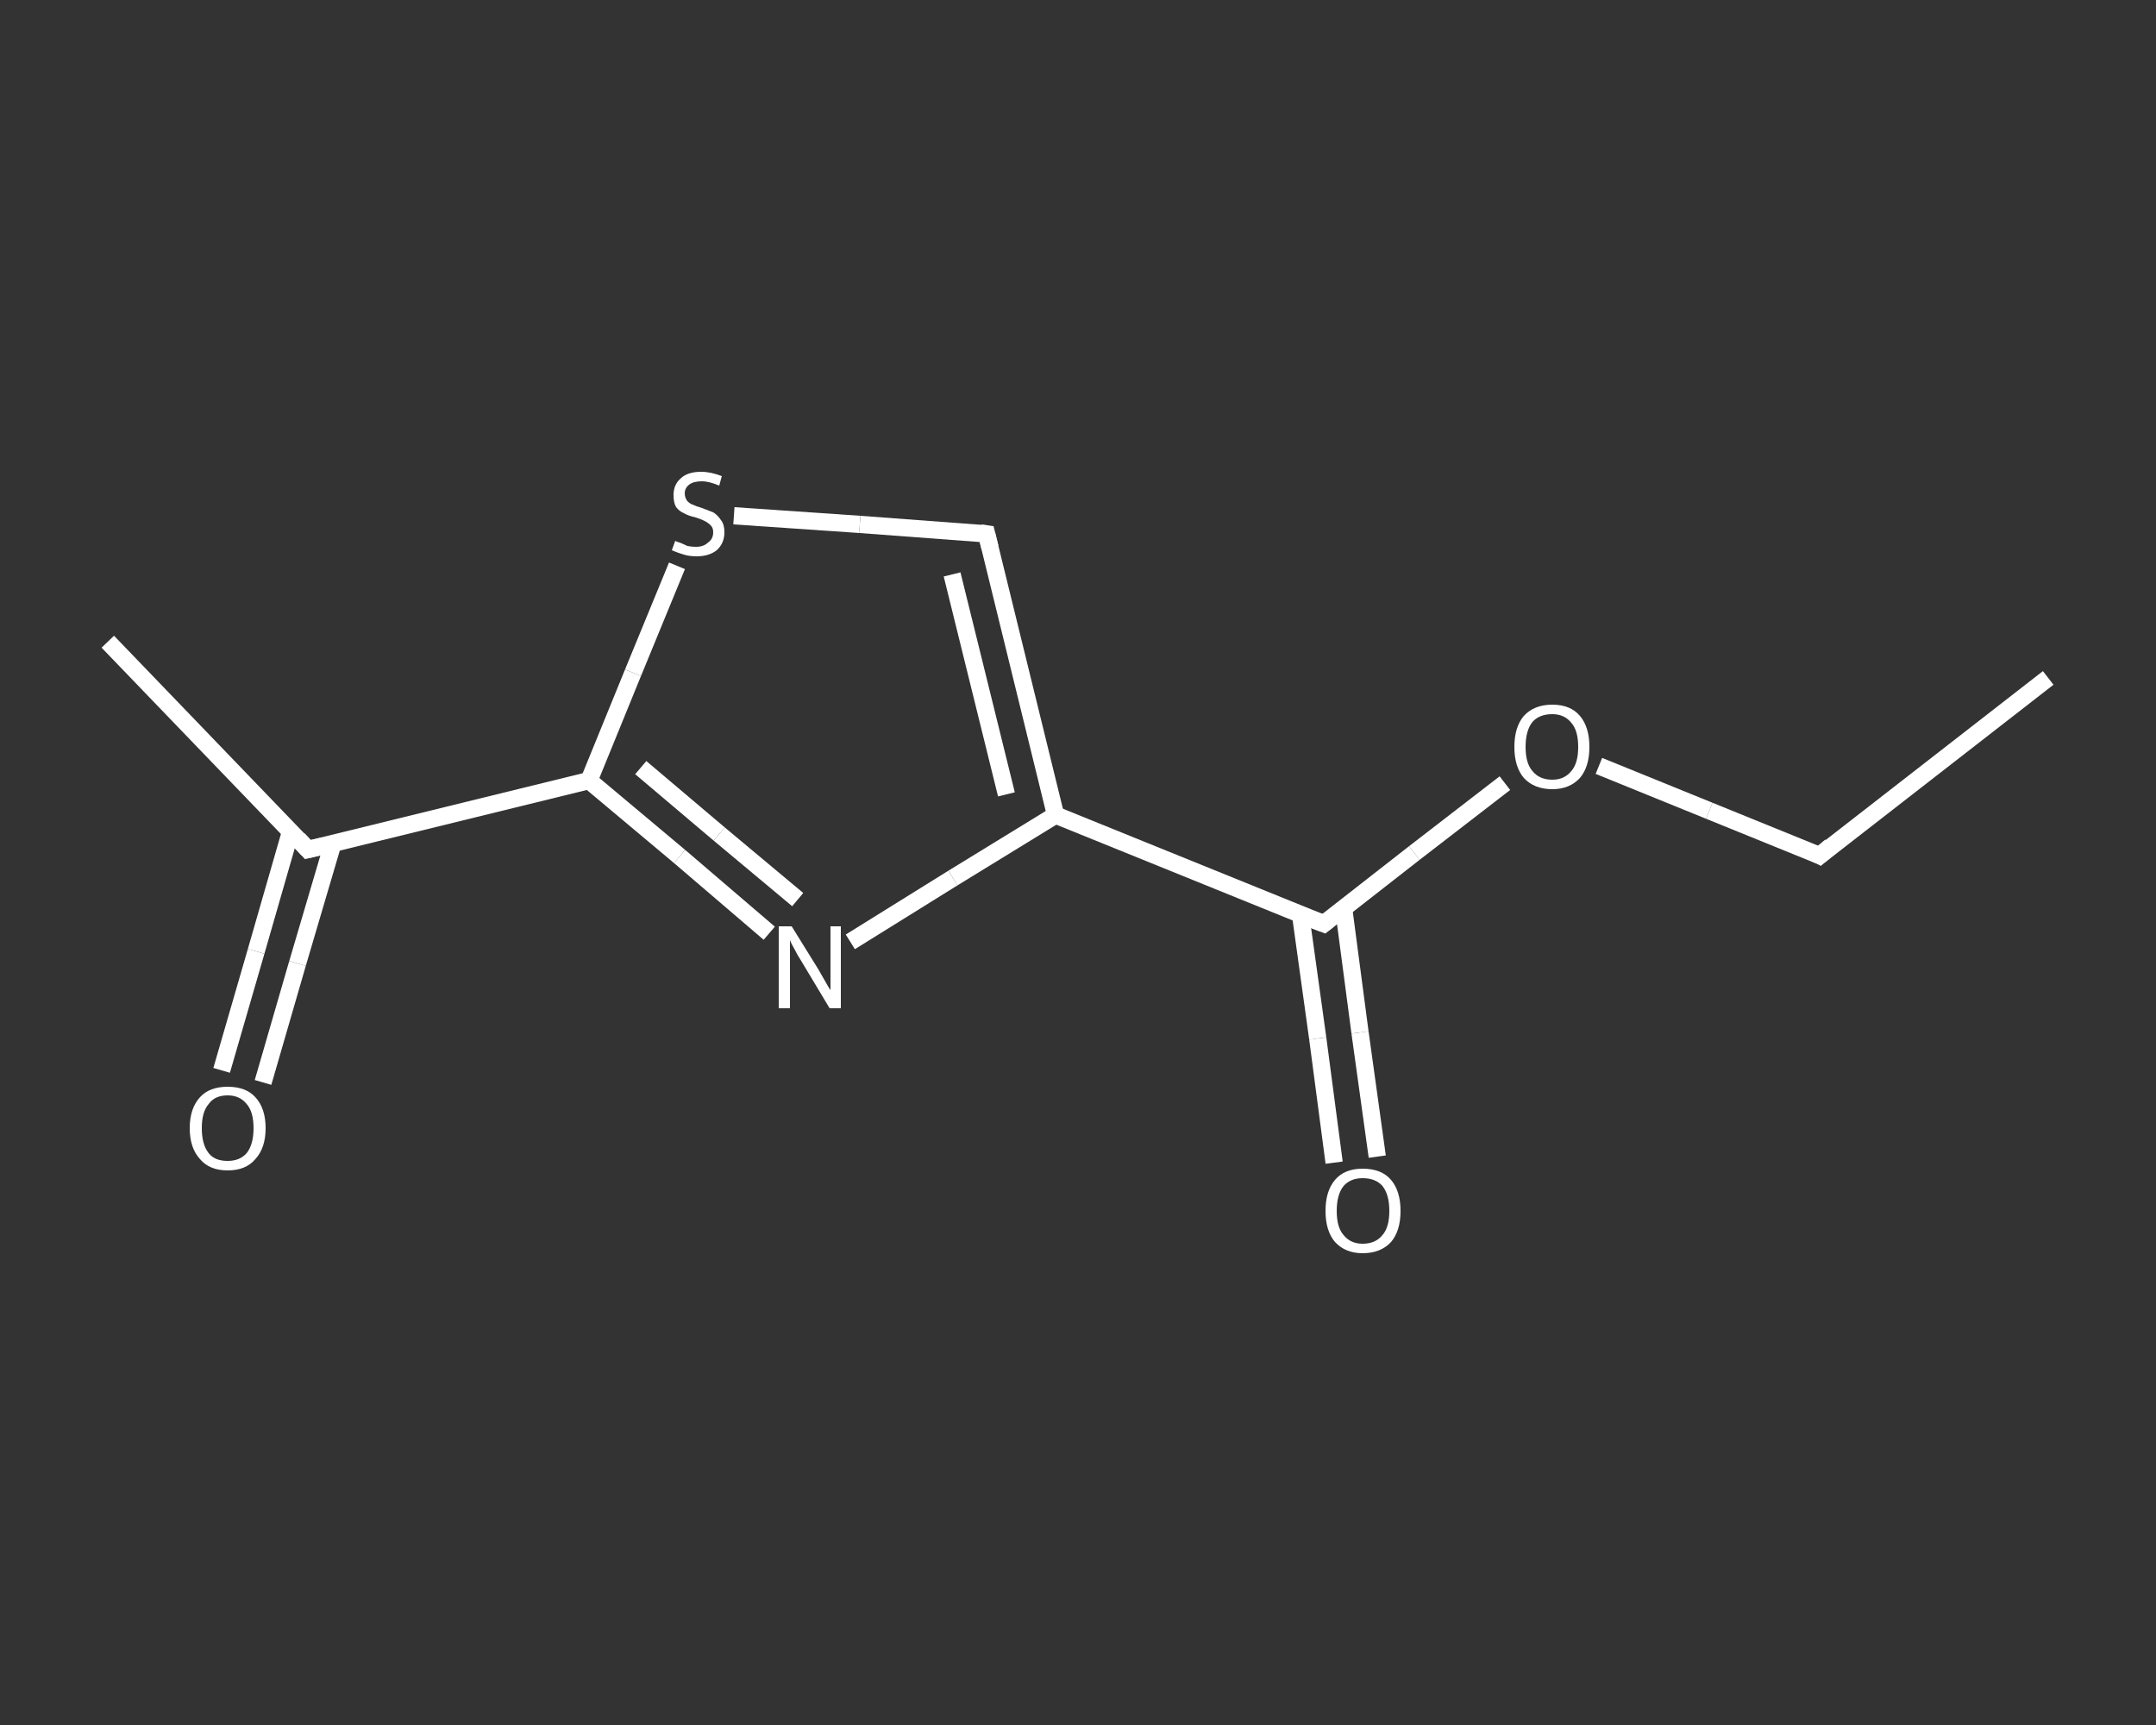 <?xml version='1.0' encoding='iso-8859-1'?>
<svg version='1.1' baseProfile='full'
              xmlns='http://www.w3.org/2000/svg'
                      xmlns:rdkit='http://www.rdkit.org/xml'
                      xmlns:xlink='http://www.w3.org/1999/xlink'
                  xml:space='preserve'
width='250px' height='200px' viewBox='0 0 250 200'>
<rect x="0" y="0" width="250" height="200" fill="#333333" stroke="none"/>
<!-- END OF HEADER -->
<rect style='opacity:1.0;fill:transparent;stroke:none' width='250.0' height='200.0' x='0.0' y='0.0'> </rect>
<path class='bond-0 atom-0 atom-1' d='M 237.5,78.6 L 211.0,99.2' style='fill:none;fill-rule:evenodd;stroke:#FFFFFF;stroke-width:2.0px;stroke-linecap:butt;stroke-linejoin:miter;stroke-opacity:1' />
<path class='bond-1 atom-1 atom-2' d='M 211.0,99.2 L 198.2,94.0' style='fill:none;fill-rule:evenodd;stroke:#FFFFFF;stroke-width:2.0px;stroke-linecap:butt;stroke-linejoin:miter;stroke-opacity:1' />
<path class='bond-1 atom-1 atom-2' d='M 198.2,94.0 L 185.4,88.8' style='fill:none;fill-rule:evenodd;stroke:#FFFFFF;stroke-width:2.0px;stroke-linecap:butt;stroke-linejoin:miter;stroke-opacity:1' />
<path class='bond-2 atom-2 atom-3' d='M 174.5,90.8 L 164.0,98.9' style='fill:none;fill-rule:evenodd;stroke:#FFFFFF;stroke-width:2.0px;stroke-linecap:butt;stroke-linejoin:miter;stroke-opacity:1' />
<path class='bond-2 atom-2 atom-3' d='M 164.0,98.9 L 153.5,107.1' style='fill:none;fill-rule:evenodd;stroke:#FFFFFF;stroke-width:2.0px;stroke-linecap:butt;stroke-linejoin:miter;stroke-opacity:1' />
<path class='bond-3 atom-3 atom-4' d='M 150.8,106.0 L 152.8,120.4' style='fill:none;fill-rule:evenodd;stroke:#FFFFFF;stroke-width:2.0px;stroke-linecap:butt;stroke-linejoin:miter;stroke-opacity:1' />
<path class='bond-3 atom-3 atom-4' d='M 152.8,120.4 L 154.7,134.8' style='fill:none;fill-rule:evenodd;stroke:#FFFFFF;stroke-width:2.0px;stroke-linecap:butt;stroke-linejoin:miter;stroke-opacity:1' />
<path class='bond-3 atom-3 atom-4' d='M 155.8,105.3 L 157.7,119.7' style='fill:none;fill-rule:evenodd;stroke:#FFFFFF;stroke-width:2.0px;stroke-linecap:butt;stroke-linejoin:miter;stroke-opacity:1' />
<path class='bond-3 atom-3 atom-4' d='M 157.7,119.7 L 159.7,134.1' style='fill:none;fill-rule:evenodd;stroke:#FFFFFF;stroke-width:2.0px;stroke-linecap:butt;stroke-linejoin:miter;stroke-opacity:1' />
<path class='bond-4 atom-3 atom-5' d='M 153.5,107.1 L 122.4,94.5' style='fill:none;fill-rule:evenodd;stroke:#FFFFFF;stroke-width:2.0px;stroke-linecap:butt;stroke-linejoin:miter;stroke-opacity:1' />
<path class='bond-5 atom-5 atom-6' d='M 122.4,94.5 L 114.4,61.9' style='fill:none;fill-rule:evenodd;stroke:#FFFFFF;stroke-width:2.0px;stroke-linecap:butt;stroke-linejoin:miter;stroke-opacity:1' />
<path class='bond-5 atom-5 atom-6' d='M 116.7,92.1 L 110.4,66.6' style='fill:none;fill-rule:evenodd;stroke:#FFFFFF;stroke-width:2.0px;stroke-linecap:butt;stroke-linejoin:miter;stroke-opacity:1' />
<path class='bond-6 atom-6 atom-7' d='M 114.4,61.9 L 99.7,60.8' style='fill:none;fill-rule:evenodd;stroke:#FFFFFF;stroke-width:2.0px;stroke-linecap:butt;stroke-linejoin:miter;stroke-opacity:1' />
<path class='bond-6 atom-6 atom-7' d='M 99.7,60.8 L 85.1,59.8' style='fill:none;fill-rule:evenodd;stroke:#FFFFFF;stroke-width:2.0px;stroke-linecap:butt;stroke-linejoin:miter;stroke-opacity:1' />
<path class='bond-7 atom-7 atom-8' d='M 78.5,65.6 L 73.4,78.0' style='fill:none;fill-rule:evenodd;stroke:#FFFFFF;stroke-width:2.0px;stroke-linecap:butt;stroke-linejoin:miter;stroke-opacity:1' />
<path class='bond-7 atom-7 atom-8' d='M 73.4,78.0 L 68.3,90.5' style='fill:none;fill-rule:evenodd;stroke:#FFFFFF;stroke-width:2.0px;stroke-linecap:butt;stroke-linejoin:miter;stroke-opacity:1' />
<path class='bond-8 atom-8 atom-9' d='M 68.3,90.5 L 35.7,98.5' style='fill:none;fill-rule:evenodd;stroke:#FFFFFF;stroke-width:2.0px;stroke-linecap:butt;stroke-linejoin:miter;stroke-opacity:1' />
<path class='bond-9 atom-9 atom-10' d='M 35.7,98.5 L 12.5,74.4' style='fill:none;fill-rule:evenodd;stroke:#FFFFFF;stroke-width:2.0px;stroke-linecap:butt;stroke-linejoin:miter;stroke-opacity:1' />
<path class='bond-10 atom-9 atom-11' d='M 33.7,96.4 L 29.7,110.3' style='fill:none;fill-rule:evenodd;stroke:#FFFFFF;stroke-width:2.0px;stroke-linecap:butt;stroke-linejoin:miter;stroke-opacity:1' />
<path class='bond-10 atom-9 atom-11' d='M 29.7,110.3 L 25.7,124.1' style='fill:none;fill-rule:evenodd;stroke:#FFFFFF;stroke-width:2.0px;stroke-linecap:butt;stroke-linejoin:miter;stroke-opacity:1' />
<path class='bond-10 atom-9 atom-11' d='M 38.6,97.8 L 34.5,111.7' style='fill:none;fill-rule:evenodd;stroke:#FFFFFF;stroke-width:2.0px;stroke-linecap:butt;stroke-linejoin:miter;stroke-opacity:1' />
<path class='bond-10 atom-9 atom-11' d='M 34.5,111.7 L 30.5,125.5' style='fill:none;fill-rule:evenodd;stroke:#FFFFFF;stroke-width:2.0px;stroke-linecap:butt;stroke-linejoin:miter;stroke-opacity:1' />
<path class='bond-11 atom-8 atom-12' d='M 68.3,90.5 L 78.8,99.3' style='fill:none;fill-rule:evenodd;stroke:#FFFFFF;stroke-width:2.0px;stroke-linecap:butt;stroke-linejoin:miter;stroke-opacity:1' />
<path class='bond-11 atom-8 atom-12' d='M 78.8,99.3 L 89.2,108.2' style='fill:none;fill-rule:evenodd;stroke:#FFFFFF;stroke-width:2.0px;stroke-linecap:butt;stroke-linejoin:miter;stroke-opacity:1' />
<path class='bond-11 atom-8 atom-12' d='M 74.3,89.0 L 83.4,96.7' style='fill:none;fill-rule:evenodd;stroke:#FFFFFF;stroke-width:2.0px;stroke-linecap:butt;stroke-linejoin:miter;stroke-opacity:1' />
<path class='bond-11 atom-8 atom-12' d='M 83.4,96.7 L 92.5,104.3' style='fill:none;fill-rule:evenodd;stroke:#FFFFFF;stroke-width:2.0px;stroke-linecap:butt;stroke-linejoin:miter;stroke-opacity:1' />
<path class='bond-12 atom-12 atom-5' d='M 98.6,109.2 L 110.5,101.8' style='fill:none;fill-rule:evenodd;stroke:#FFFFFF;stroke-width:2.0px;stroke-linecap:butt;stroke-linejoin:miter;stroke-opacity:1' />
<path class='bond-12 atom-12 atom-5' d='M 110.5,101.8 L 122.4,94.5' style='fill:none;fill-rule:evenodd;stroke:#FFFFFF;stroke-width:2.0px;stroke-linecap:butt;stroke-linejoin:miter;stroke-opacity:1' />
<path d='M 212.3,98.1 L 211.0,99.2 L 210.4,98.9' style='fill:none;stroke:#FFFFFF;stroke-width:2.0px;stroke-linecap:butt;stroke-linejoin:miter;stroke-opacity:1;' />
<path d='M 154.0,106.7 L 153.5,107.1 L 151.9,106.5' style='fill:none;stroke:#FFFFFF;stroke-width:2.0px;stroke-linecap:butt;stroke-linejoin:miter;stroke-opacity:1;' />
<path d='M 114.8,63.5 L 114.4,61.9 L 113.7,61.8' style='fill:none;stroke:#FFFFFF;stroke-width:2.0px;stroke-linecap:butt;stroke-linejoin:miter;stroke-opacity:1;' />
<path d='M 37.4,98.1 L 35.7,98.5 L 34.6,97.3' style='fill:none;stroke:#FFFFFF;stroke-width:2.0px;stroke-linecap:butt;stroke-linejoin:miter;stroke-opacity:1;' />
<path class='atom-2' d='M 175.6 86.6
Q 175.6 84.3, 176.7 83.0
Q 177.9 81.7, 180.0 81.7
Q 182.1 81.7, 183.2 83.0
Q 184.3 84.3, 184.3 86.6
Q 184.3 88.9, 183.2 90.2
Q 182.0 91.5, 180.0 91.5
Q 177.9 91.5, 176.7 90.2
Q 175.6 88.9, 175.6 86.6
M 180.0 90.4
Q 181.4 90.4, 182.2 89.4
Q 183.0 88.5, 183.0 86.6
Q 183.0 84.7, 182.2 83.8
Q 181.4 82.8, 180.0 82.8
Q 178.5 82.8, 177.7 83.7
Q 176.9 84.7, 176.9 86.6
Q 176.9 88.5, 177.7 89.4
Q 178.5 90.4, 180.0 90.4
' fill='#FFFFFF'/>
<path class='atom-4' d='M 153.7 140.4
Q 153.7 138.1, 154.8 136.8
Q 155.9 135.5, 158.0 135.5
Q 160.2 135.5, 161.3 136.8
Q 162.4 138.1, 162.4 140.4
Q 162.4 142.7, 161.3 144.0
Q 160.1 145.3, 158.0 145.3
Q 156.0 145.3, 154.8 144.0
Q 153.7 142.7, 153.7 140.4
M 158.0 144.2
Q 159.5 144.2, 160.3 143.2
Q 161.1 142.3, 161.1 140.4
Q 161.1 138.5, 160.3 137.5
Q 159.5 136.6, 158.0 136.6
Q 156.6 136.6, 155.8 137.5
Q 155.0 138.5, 155.0 140.4
Q 155.0 142.3, 155.8 143.2
Q 156.6 144.2, 158.0 144.2
' fill='#FFFFFF'/>
<path class='atom-7' d='M 78.3 62.7
Q 78.4 62.8, 78.8 62.9
Q 79.3 63.1, 79.7 63.3
Q 80.2 63.4, 80.7 63.4
Q 81.6 63.4, 82.1 62.9
Q 82.7 62.5, 82.7 61.7
Q 82.7 61.2, 82.4 60.9
Q 82.1 60.6, 81.7 60.4
Q 81.3 60.2, 80.7 60.0
Q 79.8 59.8, 79.3 59.5
Q 78.8 59.3, 78.4 58.8
Q 78.1 58.3, 78.1 57.4
Q 78.1 56.2, 78.9 55.5
Q 79.7 54.7, 81.3 54.7
Q 82.4 54.7, 83.7 55.2
L 83.4 56.3
Q 82.2 55.8, 81.4 55.8
Q 80.4 55.8, 79.9 56.2
Q 79.4 56.6, 79.4 57.2
Q 79.4 57.7, 79.7 58.1
Q 80.0 58.4, 80.3 58.5
Q 80.7 58.7, 81.4 58.9
Q 82.2 59.2, 82.7 59.4
Q 83.2 59.7, 83.6 60.3
Q 84.0 60.8, 84.0 61.7
Q 84.0 63.0, 83.1 63.8
Q 82.2 64.5, 80.8 64.5
Q 79.9 64.5, 79.3 64.3
Q 78.6 64.1, 77.9 63.8
L 78.3 62.7
' fill='#FFFFFF'/>
<path class='atom-11' d='M 22.0 130.8
Q 22.0 128.5, 23.2 127.2
Q 24.3 126.0, 26.4 126.0
Q 28.5 126.0, 29.6 127.2
Q 30.8 128.5, 30.8 130.8
Q 30.8 133.1, 29.6 134.4
Q 28.5 135.7, 26.4 135.7
Q 24.3 135.7, 23.2 134.4
Q 22.0 133.1, 22.0 130.8
M 26.4 134.6
Q 27.8 134.6, 28.6 133.7
Q 29.4 132.7, 29.4 130.8
Q 29.4 128.9, 28.6 128.0
Q 27.8 127.0, 26.4 127.0
Q 24.9 127.0, 24.2 128.0
Q 23.4 128.9, 23.4 130.8
Q 23.4 132.7, 24.2 133.7
Q 24.9 134.6, 26.4 134.6
' fill='#FFFFFF'/>
<path class='atom-12' d='M 91.8 107.4
L 94.9 112.4
Q 95.2 112.9, 95.7 113.8
Q 96.2 114.7, 96.3 114.8
L 96.3 107.4
L 97.5 107.4
L 97.5 116.9
L 96.2 116.9
L 92.9 111.4
Q 92.5 110.8, 92.1 110.0
Q 91.7 109.3, 91.6 109.0
L 91.6 116.9
L 90.3 116.9
L 90.3 107.4
L 91.8 107.4
' fill='#FFFFFF'/>
</svg>
